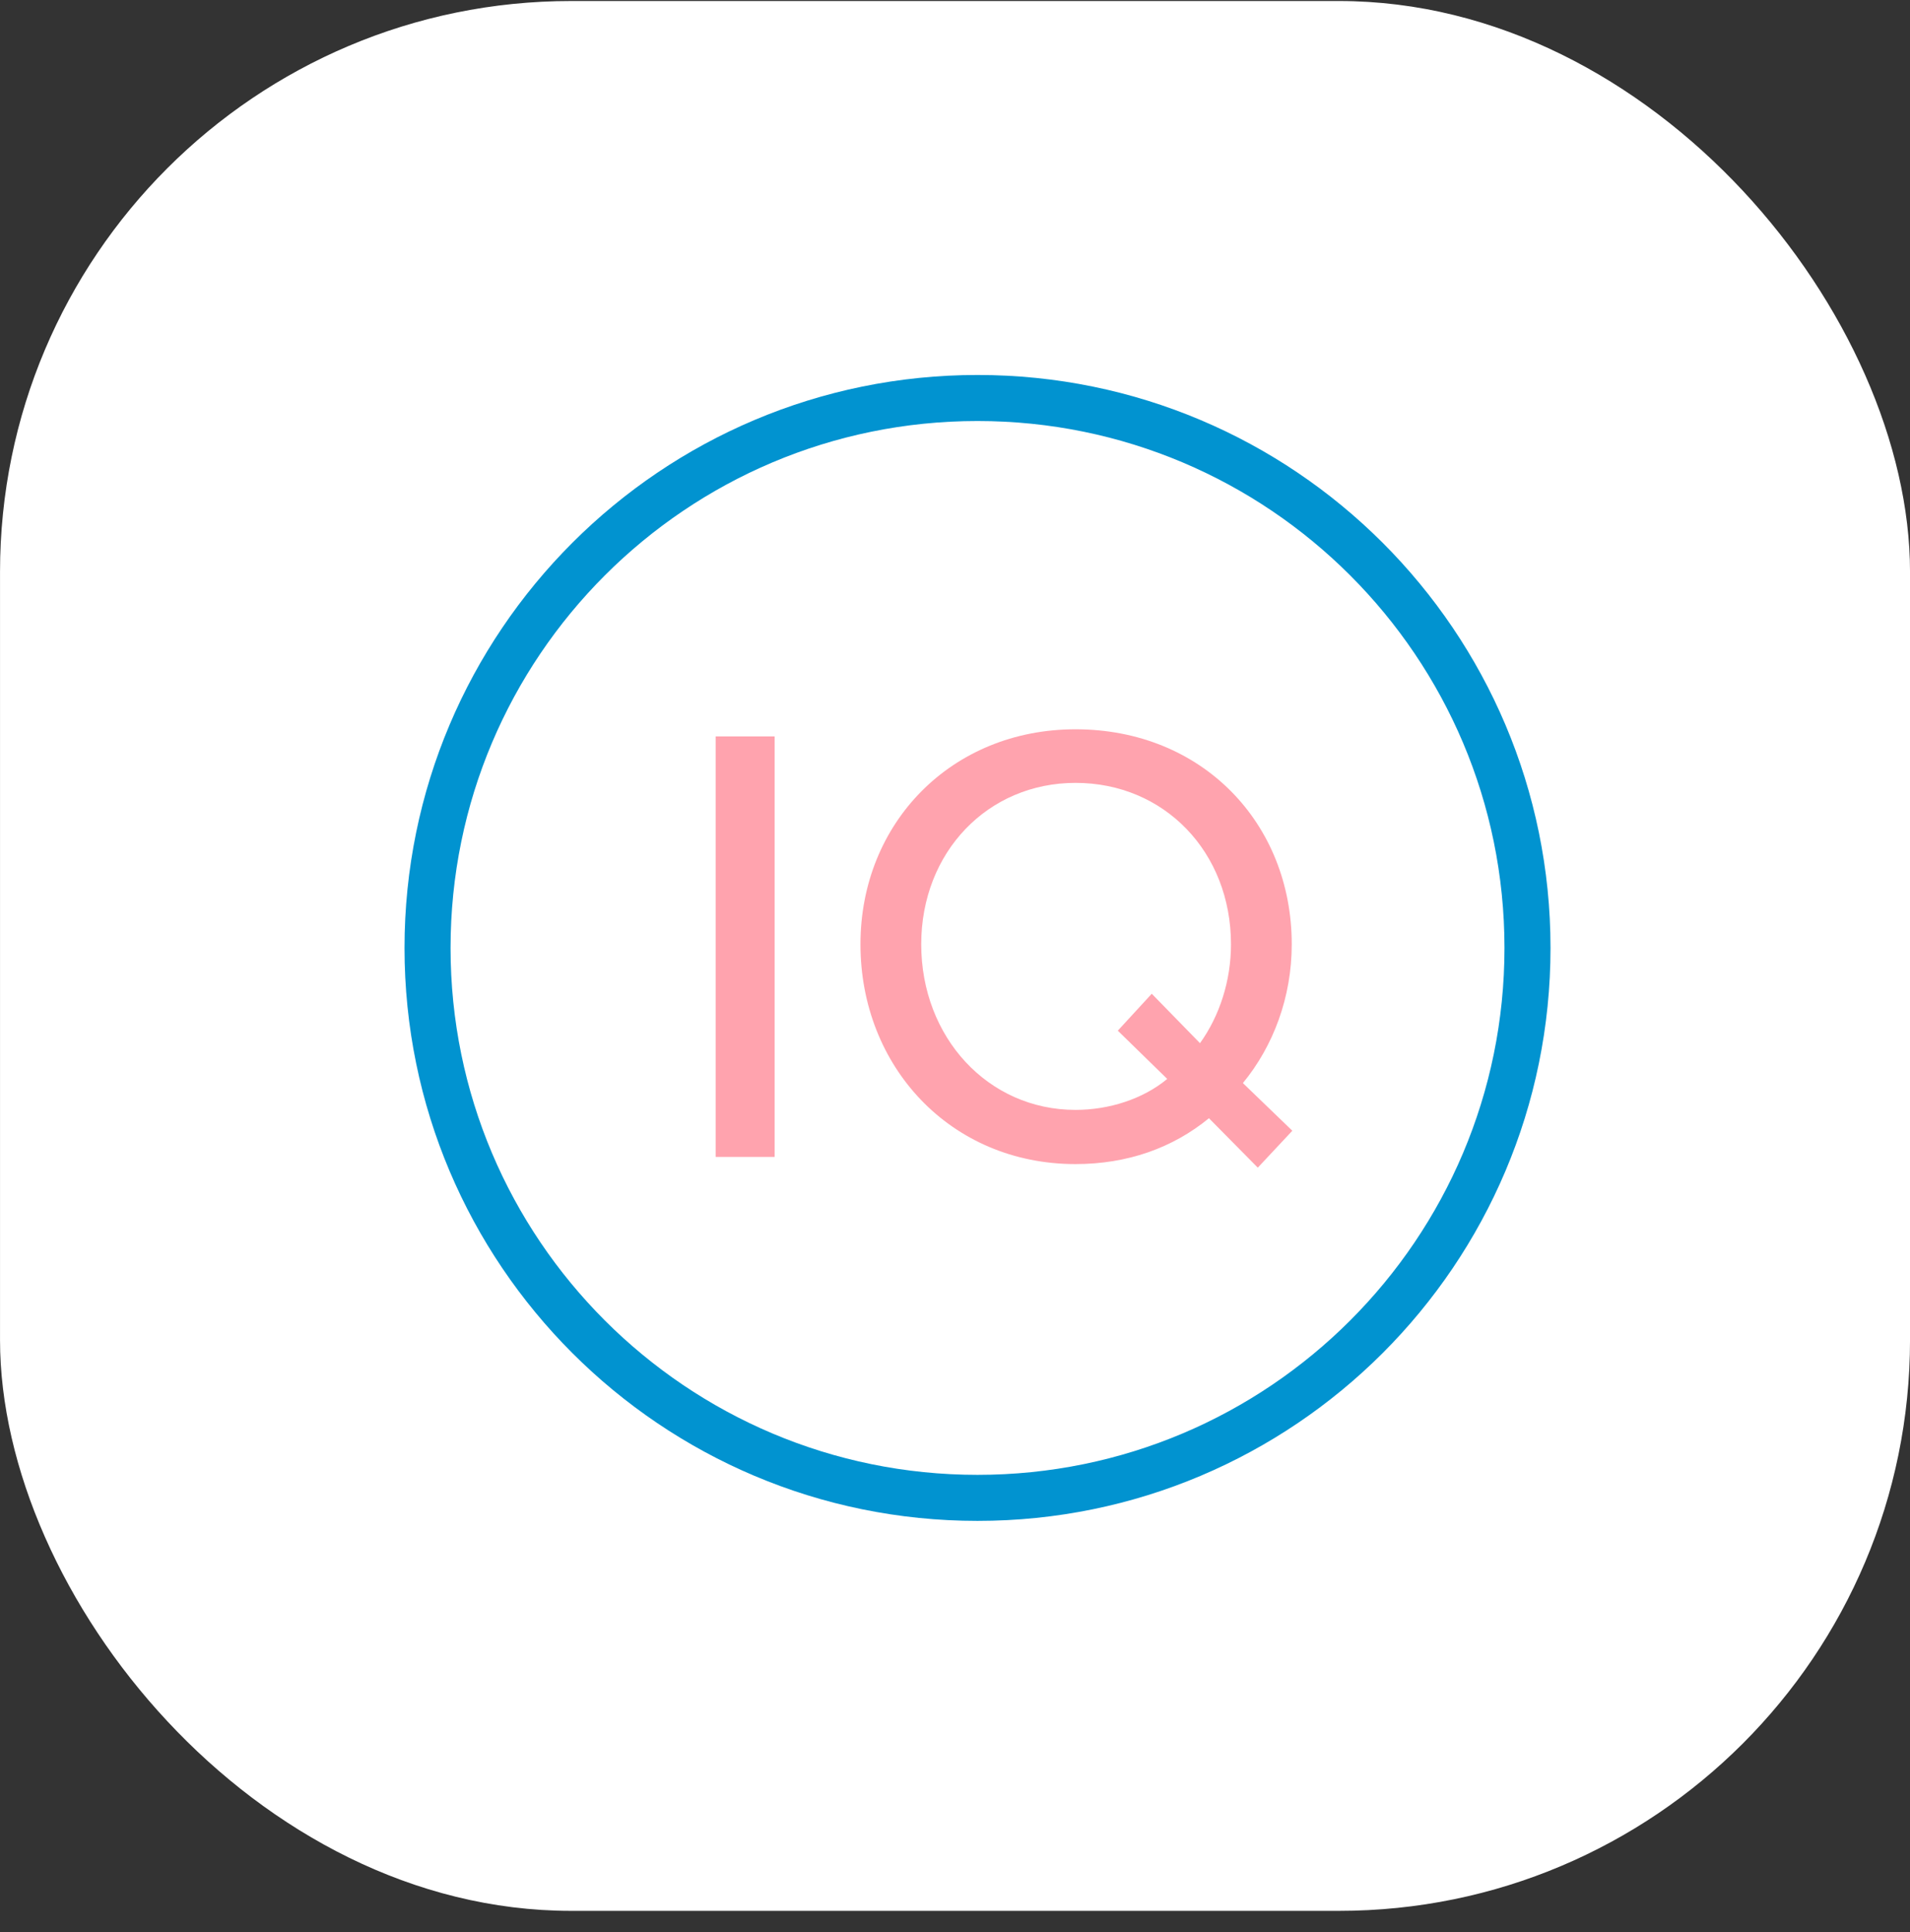 <svg width="85" height="86" viewBox="0 0 85 86" fill="none" xmlns="http://www.w3.org/2000/svg">
<rect x="0" y="0" width="85" height="86" fill="#333333" stroke="none"/>
<rect x="0.001" y="0.045" width="85" height="85" rx="25.416" fill="white"/>
<path d="M31.848 51.491H34.472V32.776H31.848V51.491Z" fill="#FFA3AE"/>
<path d="M38.293 42.027C38.293 47.462 42.296 51.809 47.863 51.809C50.169 51.809 52.184 51.094 53.801 49.768L55.975 51.968L57.512 50.325L55.312 48.204C56.664 46.56 57.486 44.387 57.486 42.027C57.486 36.62 53.483 32.458 47.863 32.458C42.349 32.458 38.293 36.62 38.293 42.027ZM40.997 42.027C40.997 37.919 43.966 34.843 47.863 34.843C51.813 34.843 54.782 37.919 54.782 42.027C54.782 43.645 54.278 45.209 53.403 46.428L51.256 44.228L49.745 45.871L51.945 48.019C50.858 48.92 49.347 49.397 47.863 49.397C43.966 49.397 40.997 46.163 40.997 42.027Z" fill="#FFA3AE"/>
<path fill-rule="evenodd" clip-rule="evenodd" d="M43.502 65.64C56.454 65.64 66.953 55.141 66.953 42.189C66.953 29.237 56.454 18.738 43.502 18.738C30.55 18.738 20.051 29.237 20.051 42.189C20.051 55.141 30.55 65.64 43.502 65.64ZM43.502 67.689C57.585 67.689 69.002 56.272 69.002 42.189C69.002 28.106 57.585 16.689 43.502 16.689C29.419 16.689 18.002 28.106 18.002 42.189C18.002 56.272 29.419 67.689 43.502 67.689Z" fill="#0193D0"/>
</svg>
